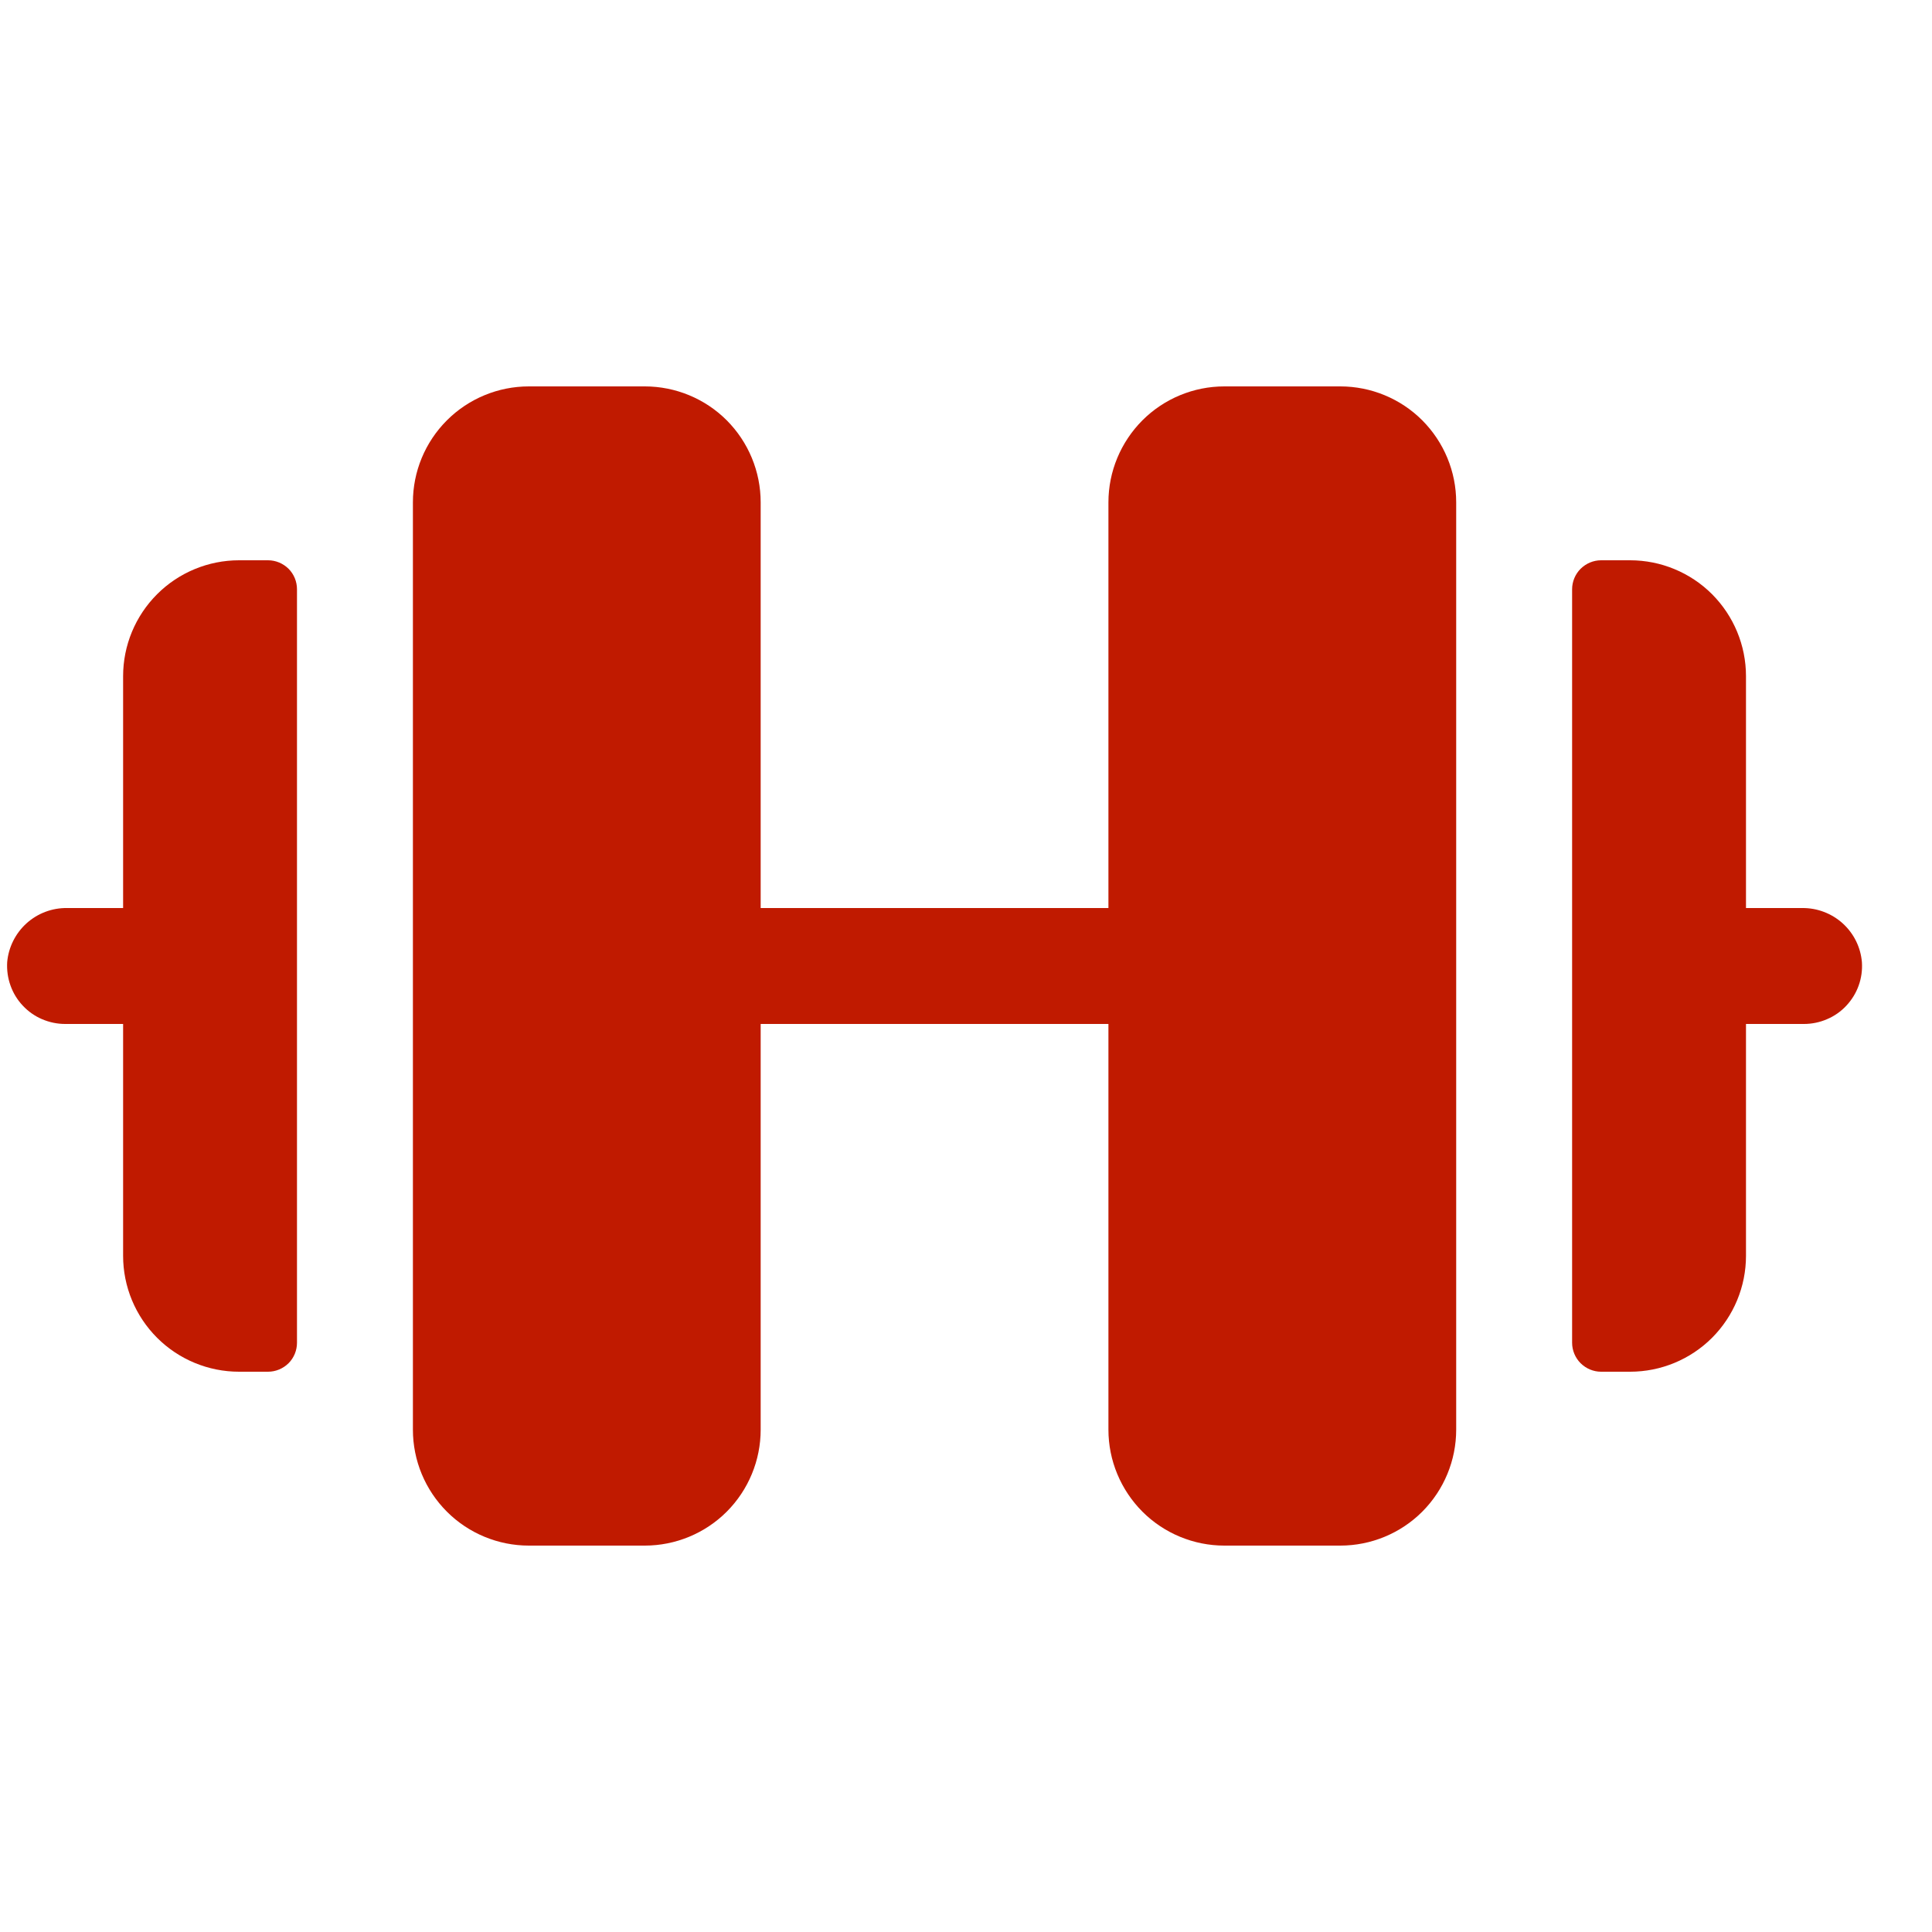 <svg width="25" height="25" viewBox="0 0 25 25" fill="none" xmlns="http://www.w3.org/2000/svg">
<g clip-path="url(#clip0_1121_1134)">
<path d="M18.843 6.5V18.5C18.843 18.898 18.685 19.279 18.404 19.561C18.123 19.842 17.741 20 17.343 20H15.843C15.446 20 15.064 19.842 14.783 19.561C14.502 19.279 14.343 18.898 14.343 18.5V13.25H9.843V18.5C9.843 18.898 9.685 19.279 9.404 19.561C9.123 19.842 8.741 20 8.343 20H6.843C6.446 20 6.064 19.842 5.783 19.561C5.501 19.279 5.343 18.898 5.343 18.5V6.5C5.343 6.102 5.501 5.721 5.783 5.439C6.064 5.158 6.446 5 6.843 5H8.343C8.741 5 9.123 5.158 9.404 5.439C9.685 5.721 9.843 6.102 9.843 6.5V11.75H14.343V6.5C14.343 6.102 14.502 5.721 14.783 5.439C15.064 5.158 15.446 5 15.843 5H17.343C17.741 5 18.123 5.158 18.404 5.439C18.685 5.721 18.843 6.102 18.843 6.5ZM3.468 7.25H3.093C2.696 7.25 2.314 7.408 2.033 7.689C1.751 7.971 1.593 8.352 1.593 8.75V11.75H0.869C0.675 11.747 0.487 11.818 0.343 11.948C0.2 12.078 0.11 12.257 0.093 12.45C0.087 12.553 0.101 12.656 0.136 12.753C0.17 12.849 0.224 12.938 0.295 13.013C0.365 13.088 0.45 13.148 0.544 13.188C0.639 13.229 0.741 13.25 0.843 13.25H1.593V16.25C1.593 16.648 1.751 17.029 2.033 17.311C2.314 17.592 2.696 17.75 3.093 17.75H3.468C3.568 17.75 3.663 17.71 3.734 17.64C3.804 17.57 3.843 17.474 3.843 17.375V7.625C3.843 7.526 3.804 7.43 3.734 7.36C3.663 7.29 3.568 7.25 3.468 7.25ZM24.093 12.45C24.077 12.258 23.988 12.078 23.844 11.948C23.701 11.819 23.514 11.748 23.32 11.75H22.593V8.75C22.593 8.352 22.435 7.971 22.154 7.689C21.873 7.408 21.491 7.25 21.093 7.25H20.718C20.619 7.25 20.524 7.29 20.453 7.36C20.383 7.43 20.343 7.526 20.343 7.625V17.375C20.343 17.474 20.383 17.57 20.453 17.64C20.524 17.71 20.619 17.75 20.718 17.75H21.093C21.491 17.75 21.873 17.592 22.154 17.311C22.435 17.029 22.593 16.648 22.593 16.25V13.25H23.343C23.446 13.25 23.548 13.229 23.642 13.188C23.737 13.148 23.822 13.088 23.892 13.013C23.962 12.938 24.017 12.849 24.051 12.753C24.086 12.656 24.1 12.553 24.093 12.45Z" fill="#C01A00"/>
</g>
<defs>
<clipPath id="clip0_1121_1134">
<rect width="24" height="24" fill="white" transform="translate(0.093 0.5)"/>
</clipPath>
</defs>
</svg>
